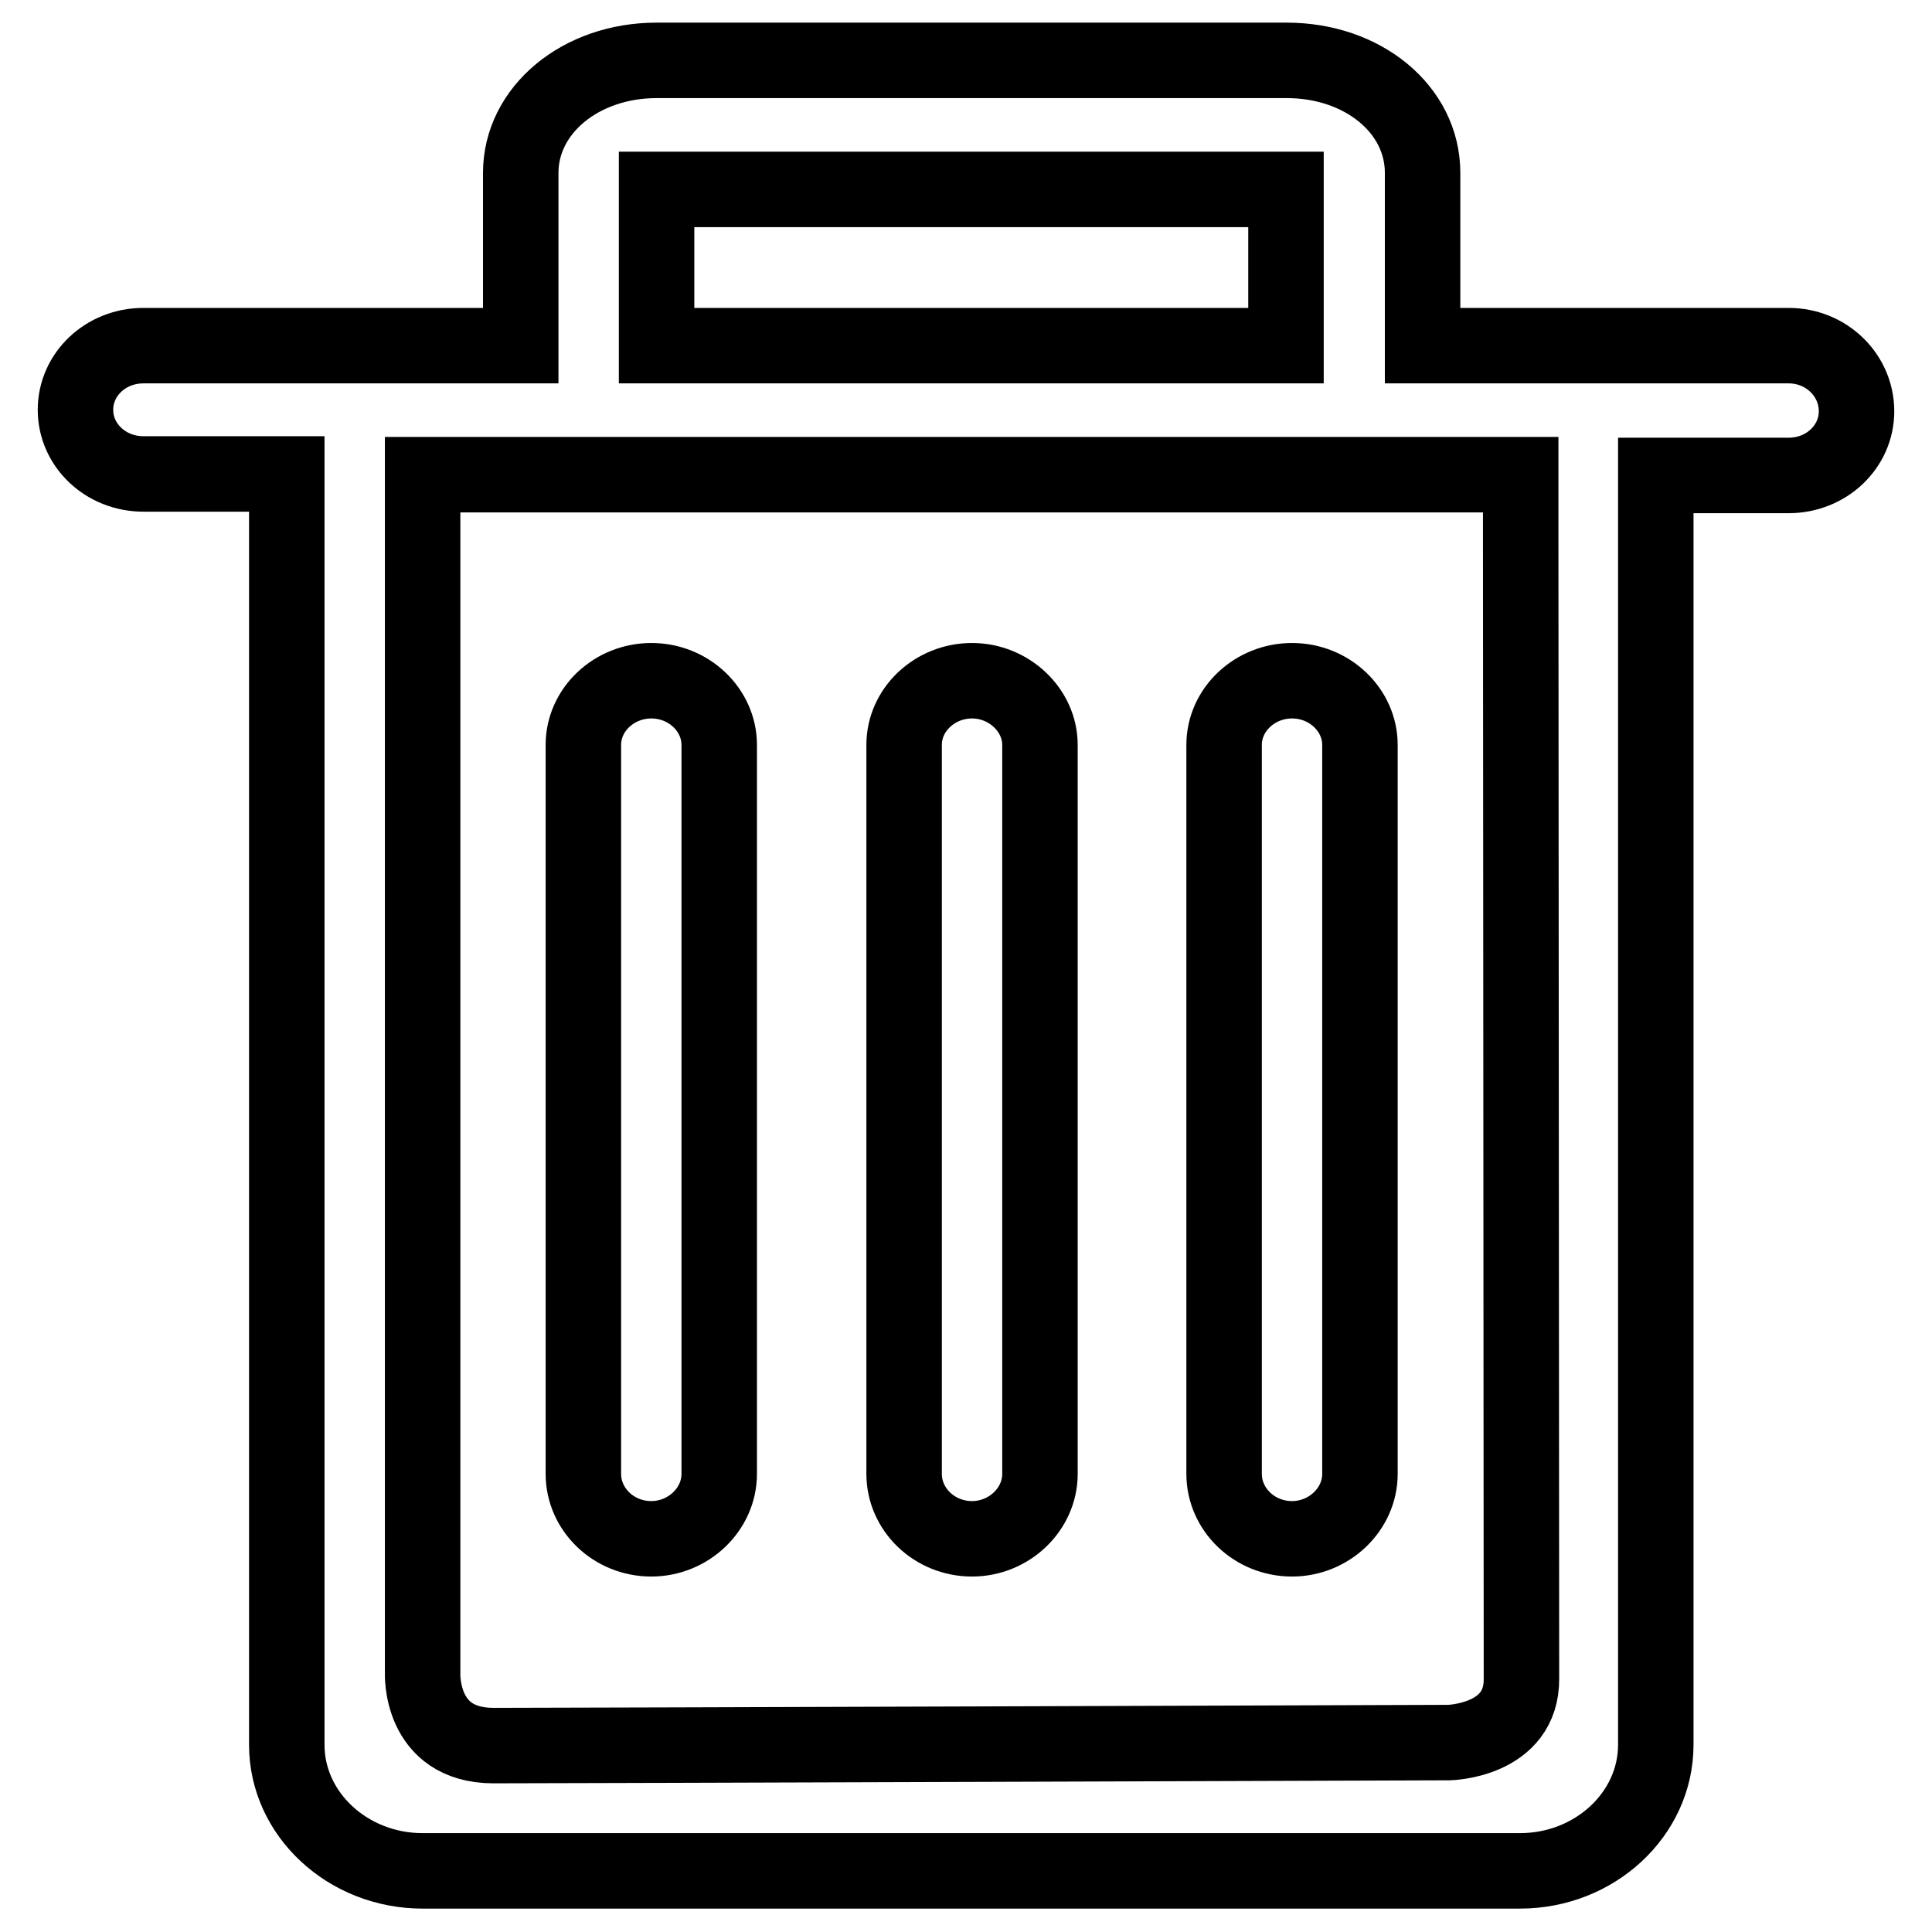 <?xml version="1.0" encoding="utf-8"?>
<!-- Svg Vector Icons : http://www.onlinewebfonts.com/icon -->
<!DOCTYPE svg PUBLIC "-//W3C//DTD SVG 1.1//EN" "http://www.w3.org/Graphics/SVG/1.1/DTD/svg11.dtd">
<svg version="1.1" xmlns="http://www.w3.org/2000/svg" xmlns:xlink="http://www.w3.org/1999/xlink" x="0px" y="0px" viewBox="0 0 256 256" enable-background="new 0 0 256 256" xml:space="preserve">
<g><g><path stroke-width="10" fill-opacity="0" stroke="#000000"  d="M237,45.8h-48.5V22.9c0-8.4-7.9-14.9-18-14.9H87c-10.1,0-18,6.6-18,14.9v22.9H19c-5,0-9,3.8-9,8.5c0,4.7,4,8.5,9,8.5h19v168.4c0,9.2,8.1,16.7,18,16.7h145.4c9.9,0,18-7.5,18-16.7V63H237c5,0,9-3.8,9-8.5C246,49.7,242,45.8,237,45.8z M87,25.1h83.4v20.7H87V25.1z M192,230.9c0,0-116.7,0.4-126.6,0.4c-9.9,0-9.4-9.7-9.4-9.7V71.1v-8.2l0,0h145.5l0,0c0,0,0,4.9,0,8.2c0,8.8,0.1,143,0.1,151.3C201.7,230.7,192,230.9,192,230.9z"/><path stroke-width="10" fill-opacity="0" stroke="#000000"  d="M162.2,98.7c0-4.7,4.1-8.5,9-8.5c5,0,9,3.9,9,8.5v96.6c0,4.7-4.1,8.6-9,8.6c-5,0-9-3.9-9-8.6V98.7z"/><path stroke-width="10" fill-opacity="0" stroke="#000000"  d="M77.3,98.7c0-4.7,4.1-8.5,9-8.5c5,0,9,3.9,9,8.5v96.6c0,4.7-4.1,8.6-9,8.6c-5,0-9-3.9-9-8.6V98.7z"/><path stroke-width="10" fill-opacity="0" stroke="#000000"  d="M119.8,98.7c0-4.7,4.1-8.5,9-8.5s9,3.9,9,8.5v96.6c0,4.7-4.1,8.6-9,8.6c-5,0-9-3.9-9-8.6V98.7z"/></g></g>
</svg>